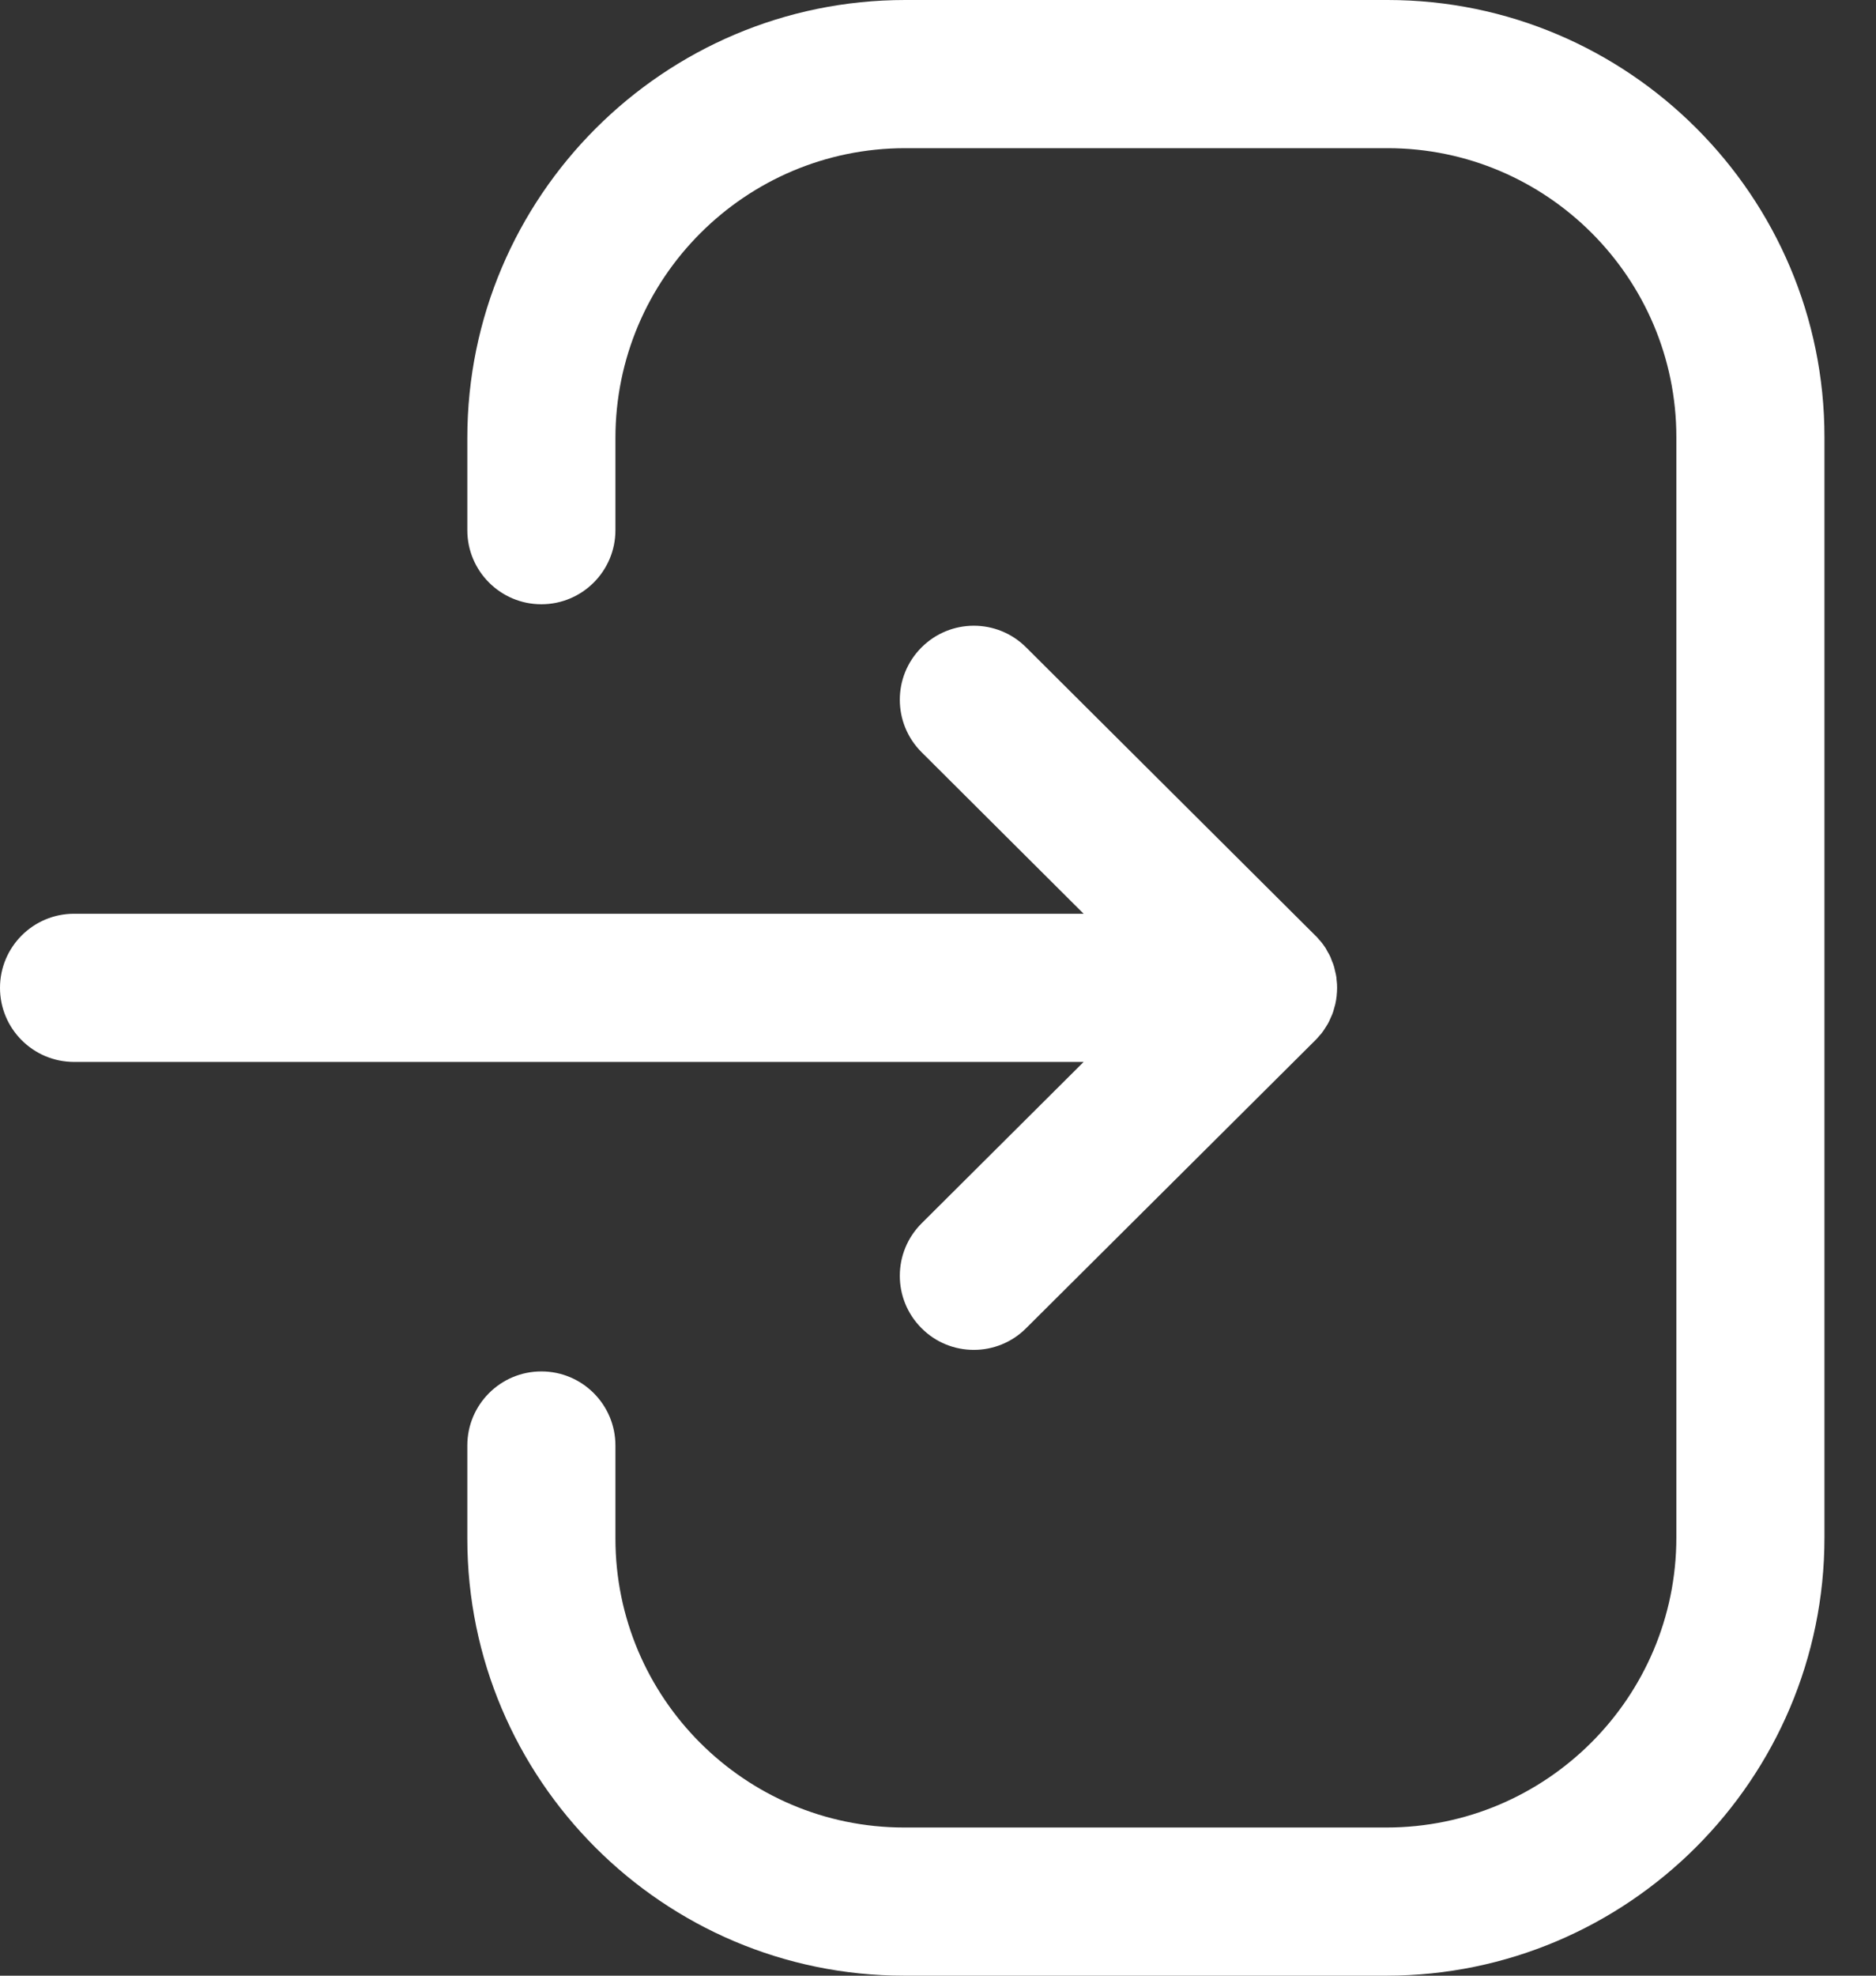<svg width="19" height="20" viewBox="0 0 19 20" fill="none" xmlns="http://www.w3.org/2000/svg">
<rect x="0" y="0" width="19" height="20" fill="#333333" stroke="none"/>
<path fill-rule="evenodd" clip-rule="evenodd" d="M14.053 0C16.492 0 18.478 1.985 18.478 4.425V15.564C18.478 18.01 16.487 20 14.042 20H9.157C6.718 20 4.733 18.015 4.733 15.575V14.633C4.733 14.219 5.069 13.883 5.483 13.883C5.897 13.883 6.233 14.219 6.233 14.633V15.575C6.233 17.187 7.545 18.5 9.157 18.5H14.042C15.661 18.5 16.978 17.184 16.978 15.564V4.425C16.978 2.813 15.665 1.5 14.053 1.5H9.168C7.55 1.5 6.233 2.816 6.233 4.434V5.367C6.233 5.781 5.897 6.117 5.483 6.117C5.069 6.117 4.733 5.781 4.733 5.367V4.434C4.733 1.989 6.723 0 9.168 0H14.053ZM10.392 6.553L13.321 9.47C13.345 9.494 13.367 9.519 13.388 9.546L13.321 9.469C13.361 9.508 13.396 9.552 13.426 9.598C13.432 9.61 13.439 9.622 13.445 9.633C13.457 9.651 13.466 9.67 13.475 9.689C13.48 9.703 13.486 9.717 13.491 9.731C13.5 9.75 13.506 9.769 13.512 9.789C13.515 9.805 13.52 9.82 13.523 9.836C13.528 9.855 13.532 9.874 13.535 9.894C13.535 9.902 13.536 9.912 13.537 9.921C13.541 9.947 13.542 9.974 13.542 10L13.535 10.079L13.534 10.102C13.534 10.103 13.534 10.105 13.533 10.107L13.542 10C13.542 10.056 13.536 10.111 13.524 10.164C13.52 10.18 13.515 10.195 13.511 10.211C13.506 10.231 13.5 10.25 13.492 10.27C13.486 10.283 13.48 10.297 13.474 10.31C13.466 10.33 13.457 10.349 13.446 10.368C13.439 10.379 13.432 10.39 13.425 10.401C13.414 10.42 13.401 10.438 13.388 10.456C13.379 10.466 13.37 10.477 13.361 10.487C13.349 10.502 13.335 10.517 13.321 10.531L10.392 13.446C10.246 13.592 10.054 13.665 9.863 13.665C9.671 13.665 9.478 13.592 9.332 13.444C9.039 13.15 9.041 12.676 9.334 12.384L10.975 10.75H0.75C0.336 10.75 0 10.414 0 10C0 9.586 0.336 9.25 0.75 9.25H10.975L9.334 7.615C9.041 7.323 9.039 6.849 9.332 6.555C9.625 6.261 10.099 6.261 10.392 6.553Z" fill="white"/>
</svg>
